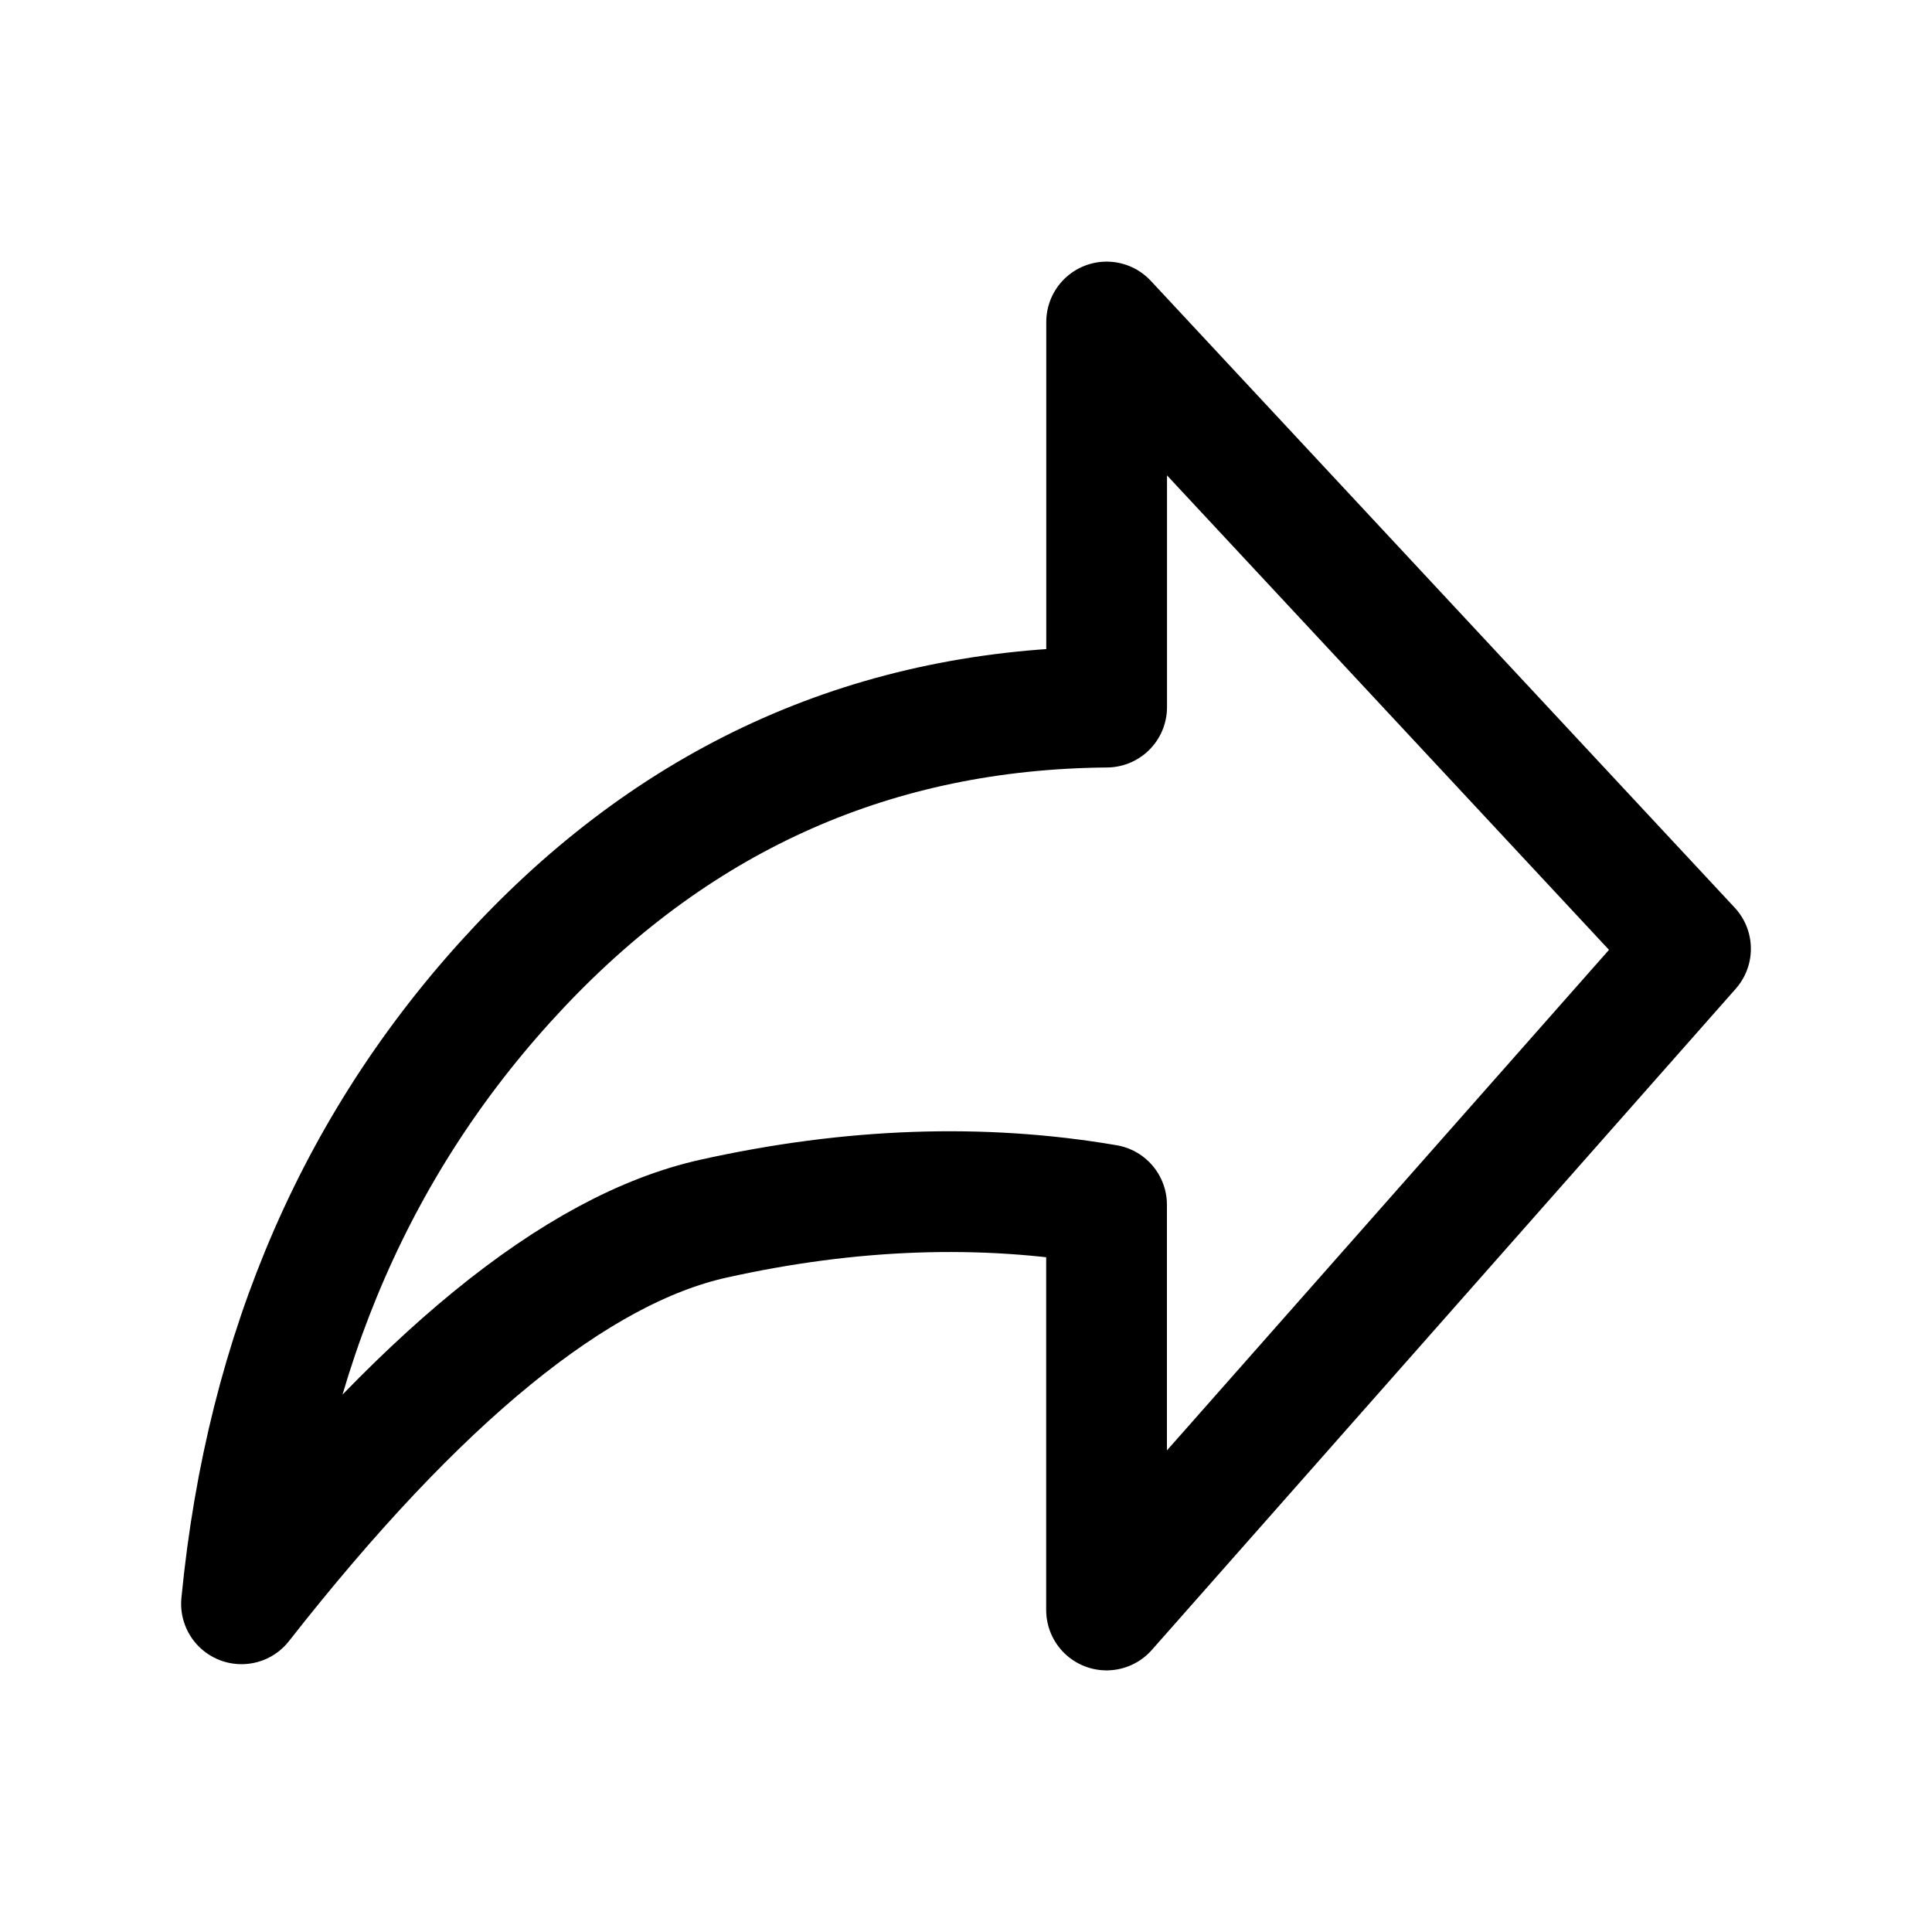 <svg width="24" height="24" fill="none" viewBox="0 0 24 24" stroke-width="1.5" stroke="currentColor" stroke-linecap="round" stroke-linejoin="round" xmlns="http://www.w3.org/2000/svg"><path d="M3 19.923c2.202-2.81 4.157-4.406 5.866-4.785 1.709-.38 3.336-.436 4.88-.172V20L21 11.786 13.747 4v4.784C10.89 8.808 8.46 9.88 6.46 12S3.307 16.761 3 19.923"/></svg>